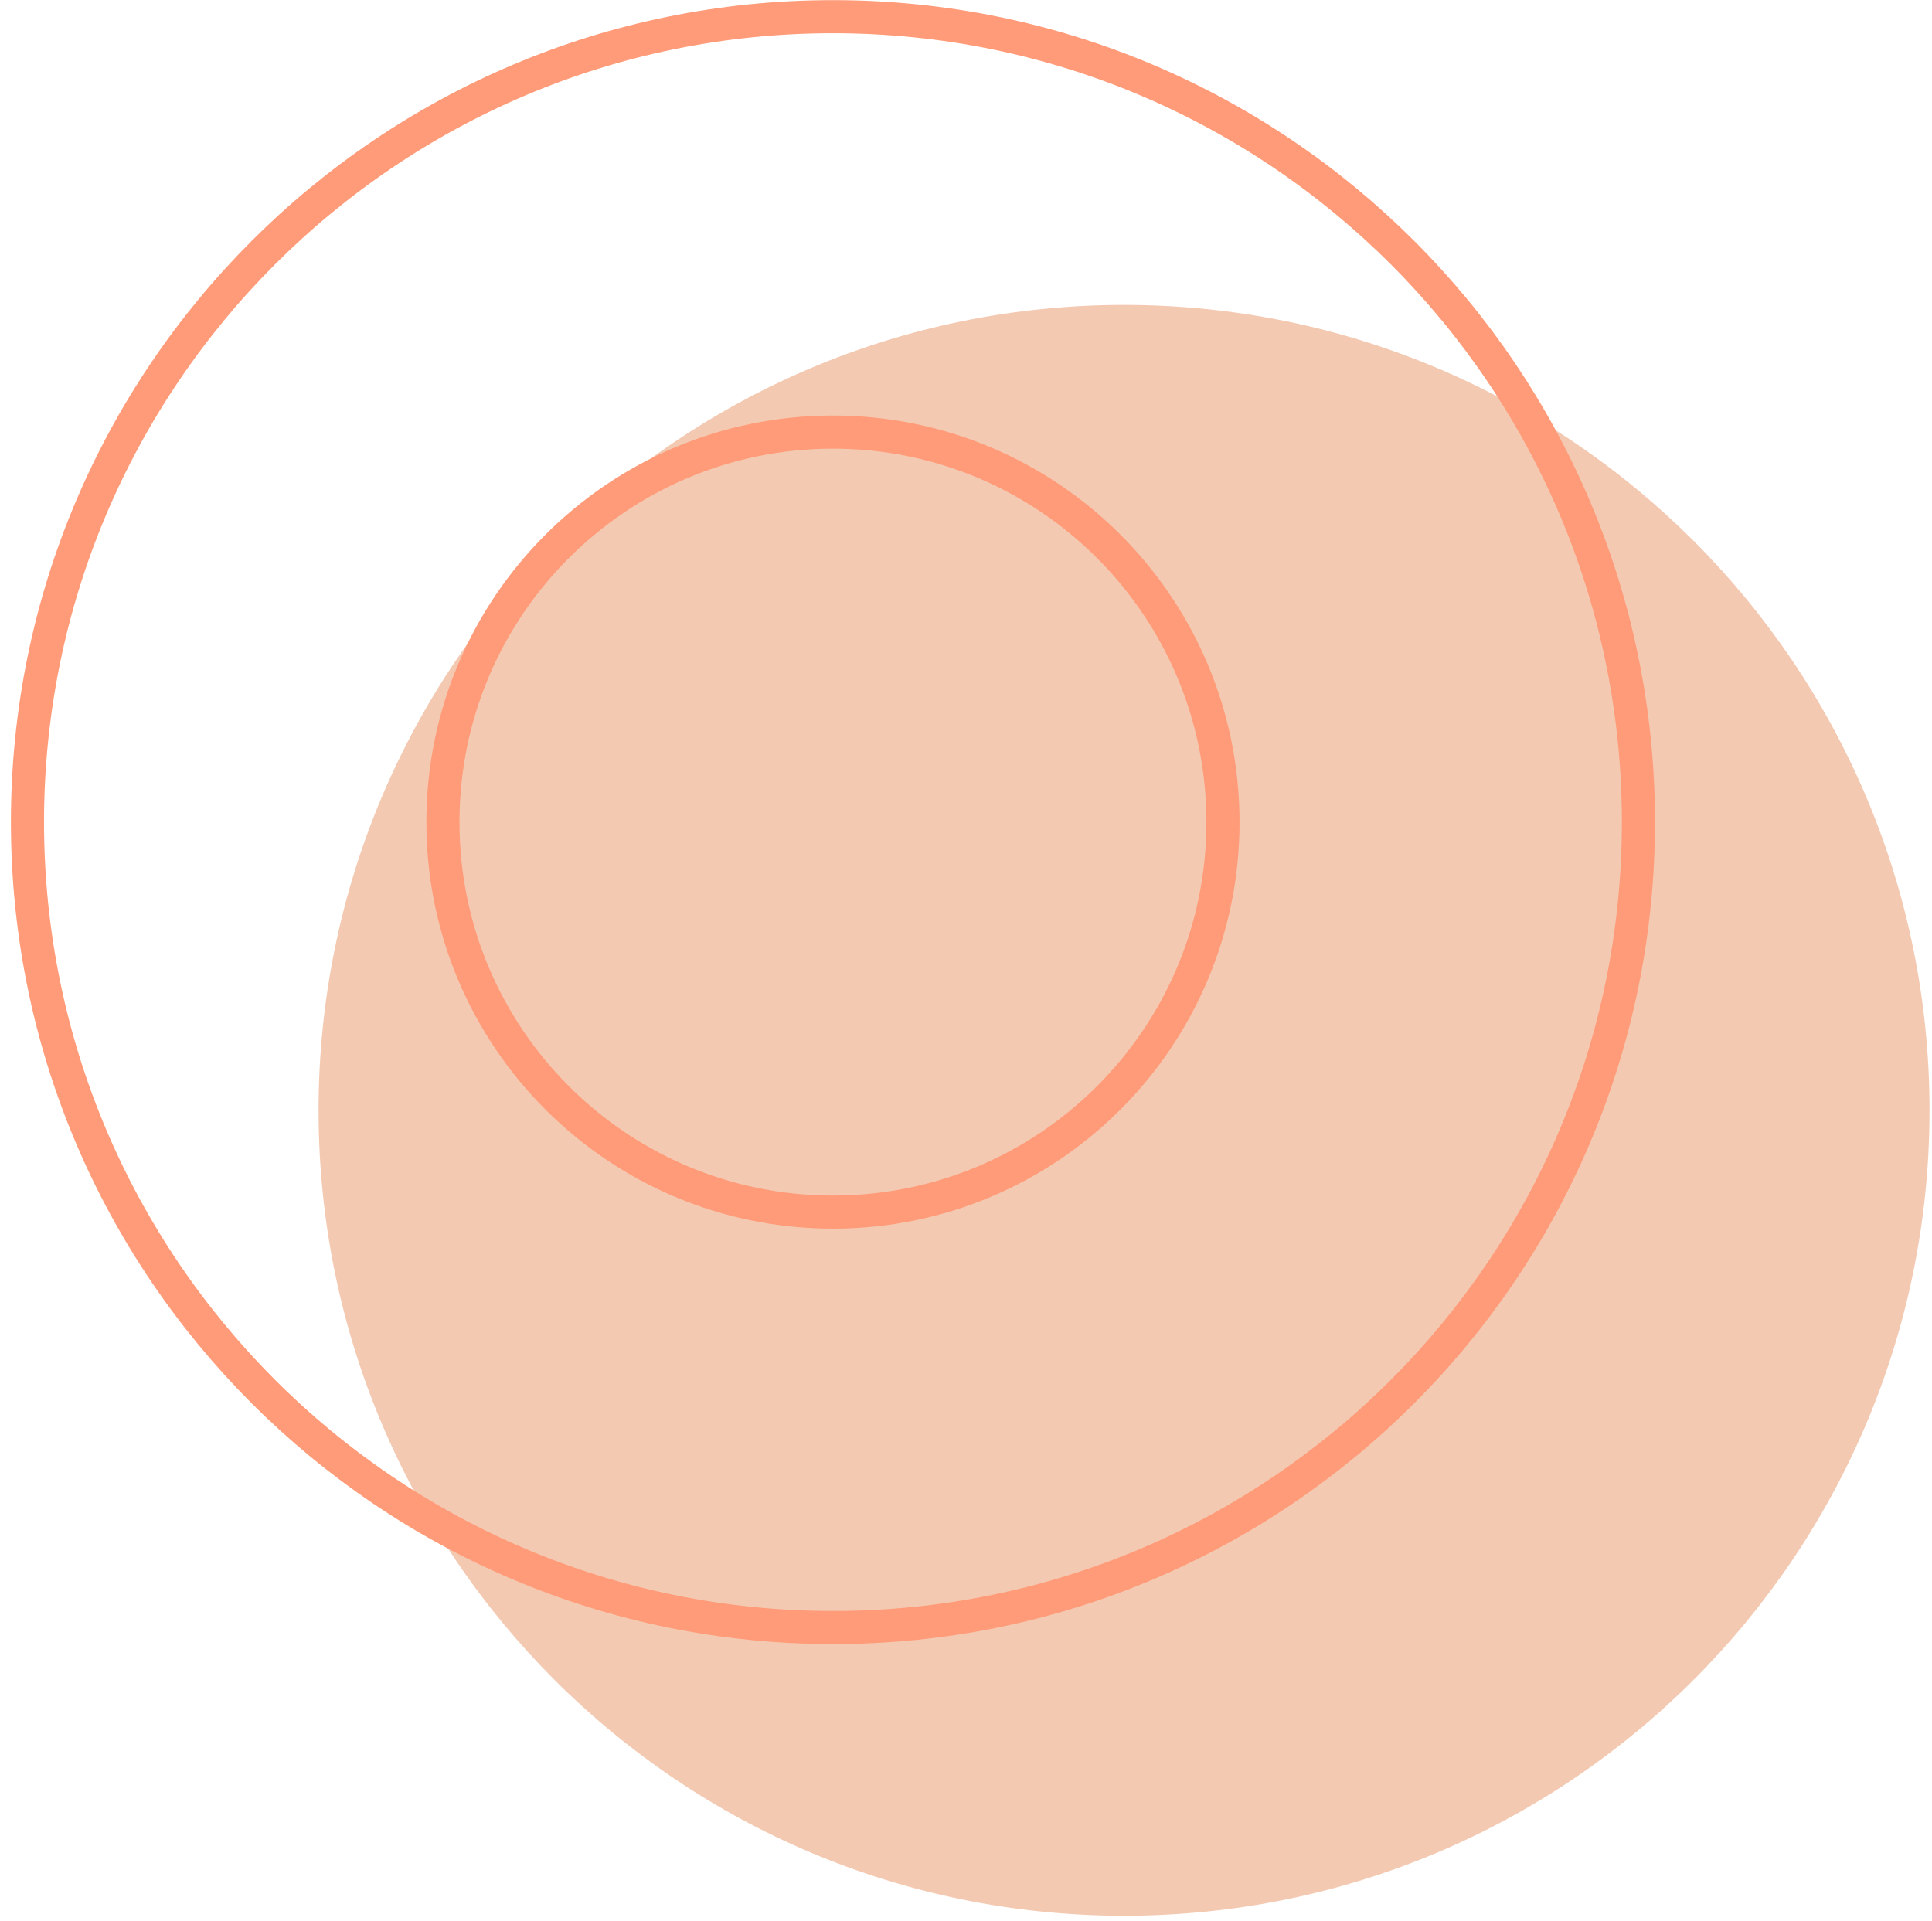 <?xml version="1.0" encoding="UTF-8"?> <svg xmlns="http://www.w3.org/2000/svg" width="175" height="174" viewBox="0 0 175 174" fill="none"> <path d="M101.815 173.544C142.11 173.544 174.776 140.879 174.776 100.584C174.776 60.289 142.11 27.624 101.815 27.624C61.521 27.624 28.855 60.289 28.855 100.584C28.855 140.879 61.521 173.544 101.815 173.544Z" fill="#F3C9B2"></path> <path d="M75.448 147.432C115.742 147.432 148.408 114.767 148.408 74.472C148.408 34.177 115.742 1.512 75.448 1.512C35.153 1.512 2.488 34.177 2.488 74.472C2.488 114.767 35.153 147.432 75.448 147.432Z" stroke="#FF9B78" stroke-width="3" stroke-miterlimit="10" stroke-linecap="round" stroke-linejoin="round"></path> <path d="M75.448 109.8C94.959 109.8 110.776 93.983 110.776 74.472C110.776 54.961 94.959 39.144 75.448 39.144C55.937 39.144 40.12 54.961 40.12 74.472C40.12 93.983 55.937 109.8 75.448 109.8Z" stroke="#FF9B78" stroke-width="3" stroke-miterlimit="10" stroke-linecap="round" stroke-linejoin="round"></path> </svg> 